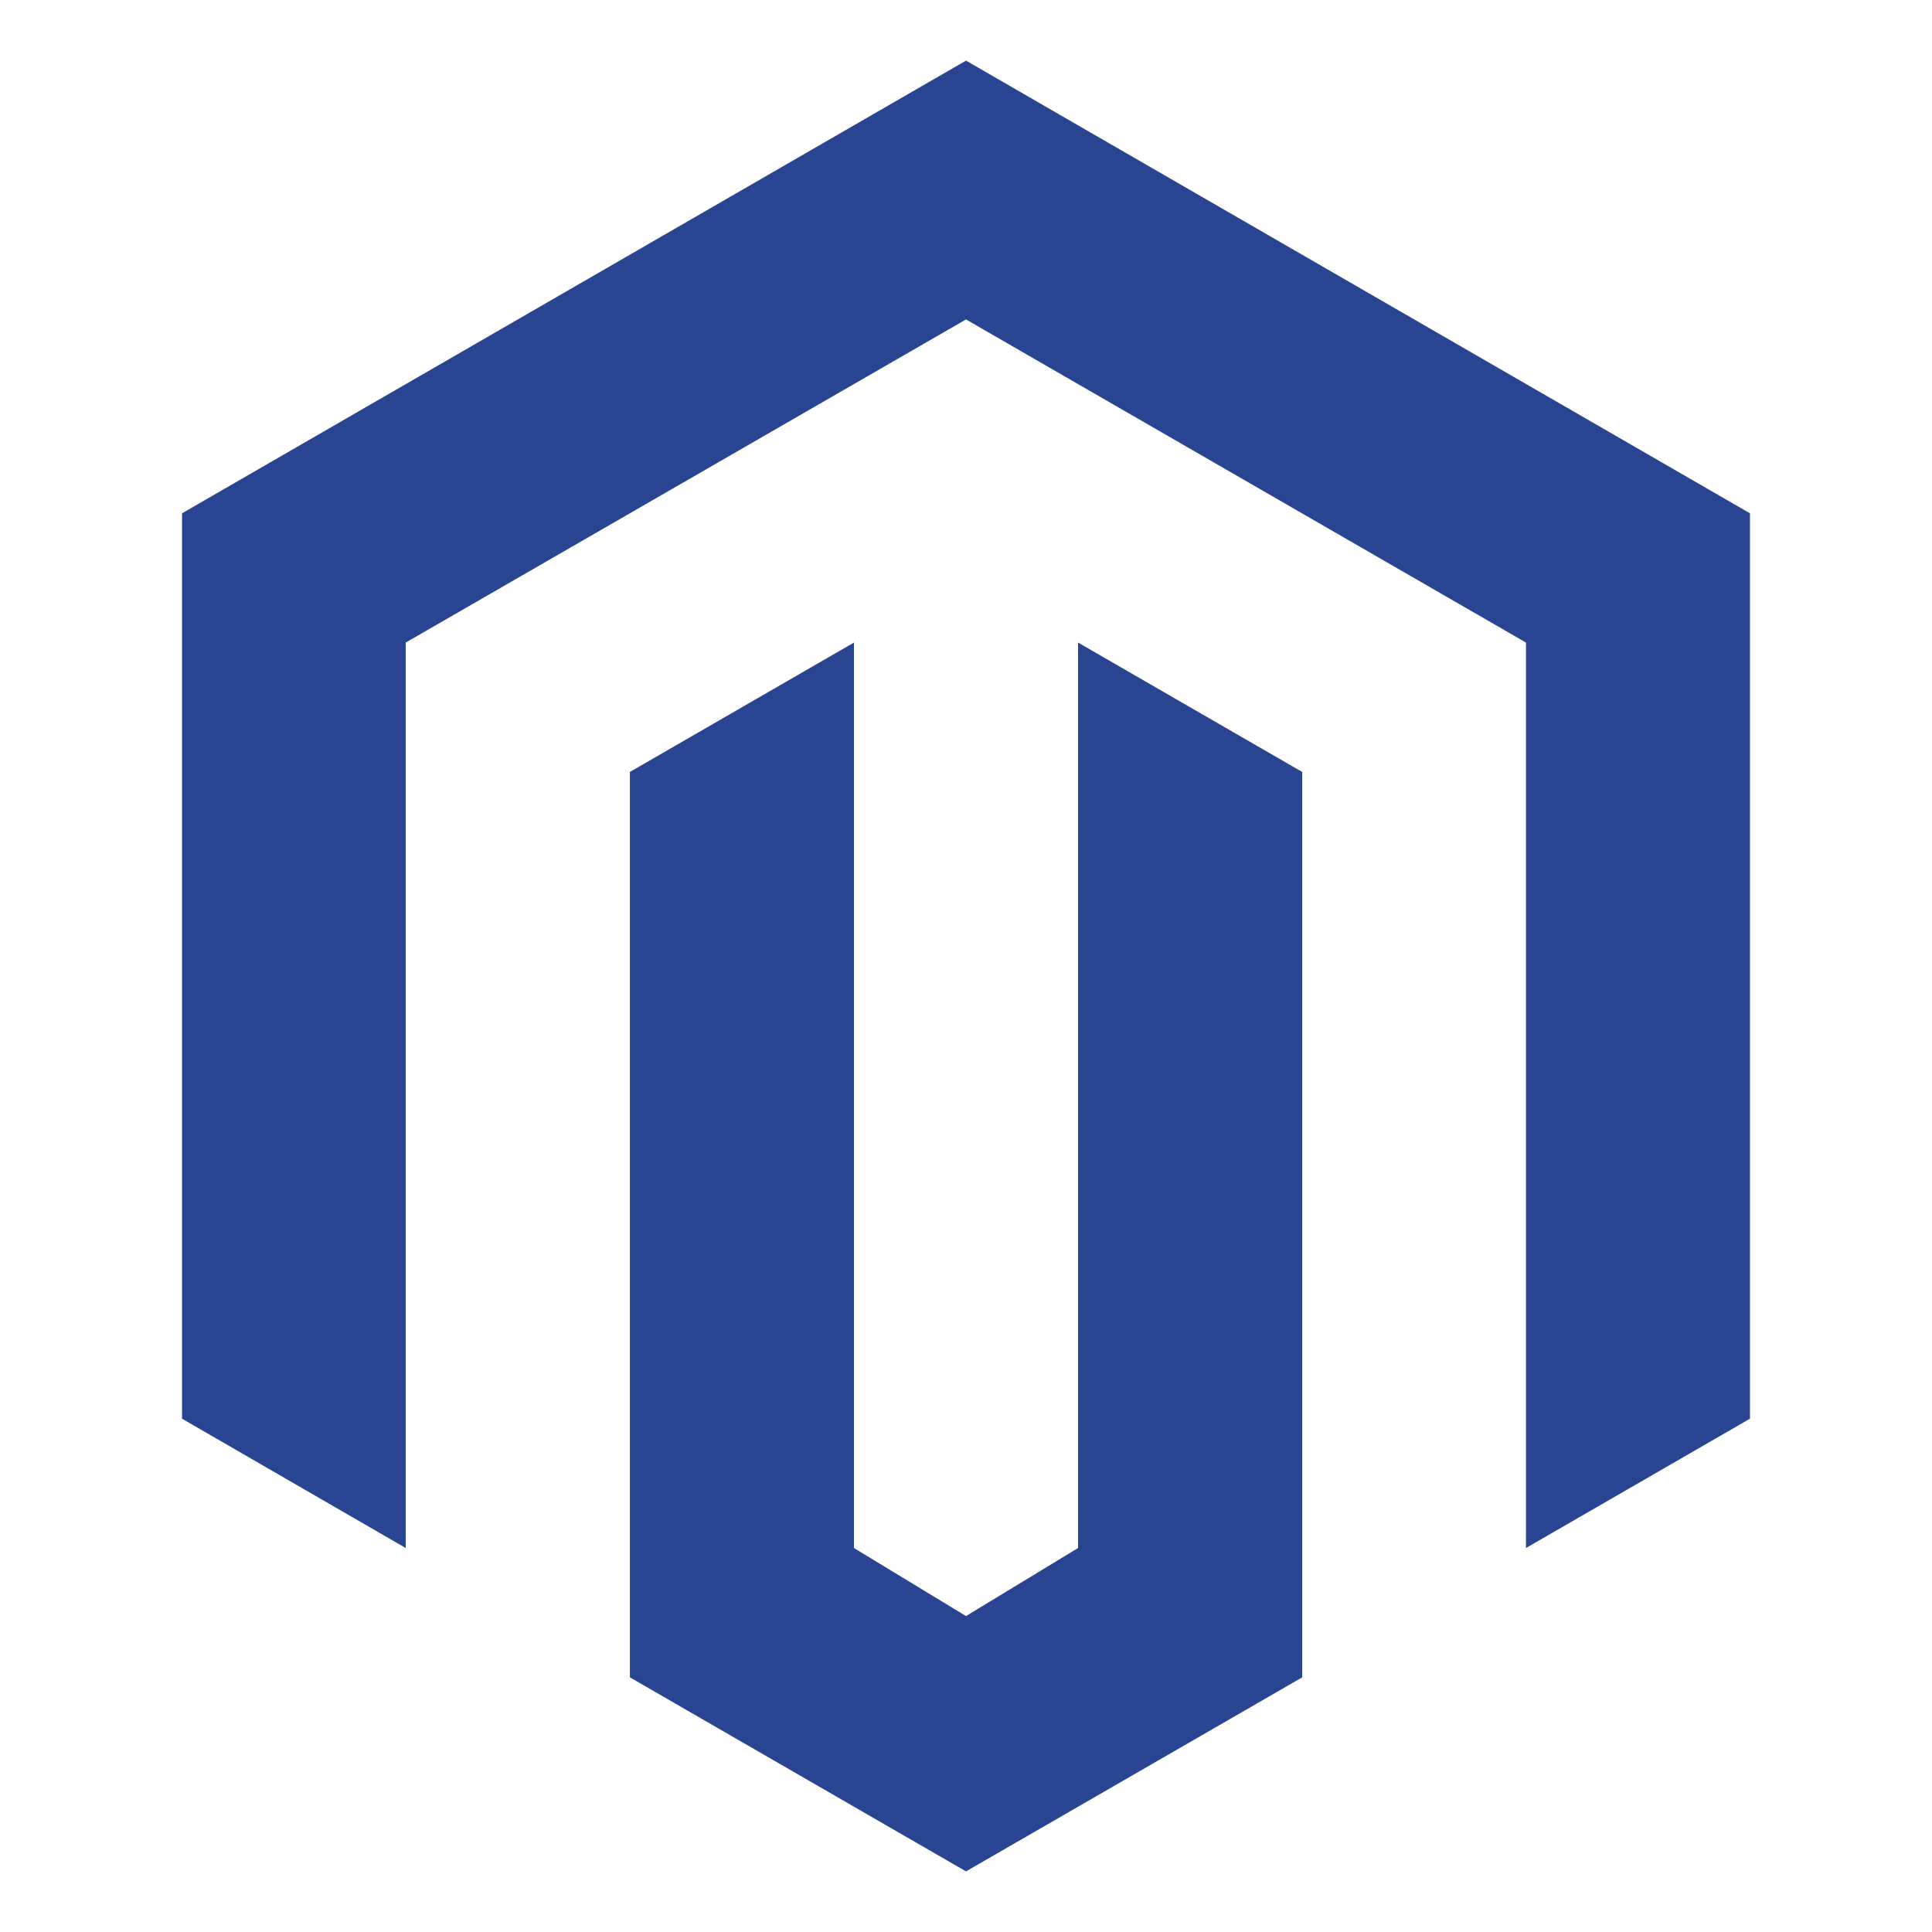 
<svg fill="#294491" width="800px" height="800px" viewBox="0 0 32 32" version="1.1" xmlns="http://www.w3.org/2000/svg">
<title>Magento development services by Dmaxos</title>

<g  stroke-width="0"/>

<g  stroke-linecap="round" stroke-linejoin="round"/>

<g >  <path d="M28.985 8.502v14.996l-3.71 2.142v-14.997l-9.275-5.352-9.28 5.352v14.997l-3.705-2.142v-14.996l12.985-7.498zM16 30.996l-5.567-3.214v-14.996l3.711-2.143v14.997l1.856 1.127 1.856-1.127v-14.997l3.713 2.143v14.996z"/> </g>

</svg>